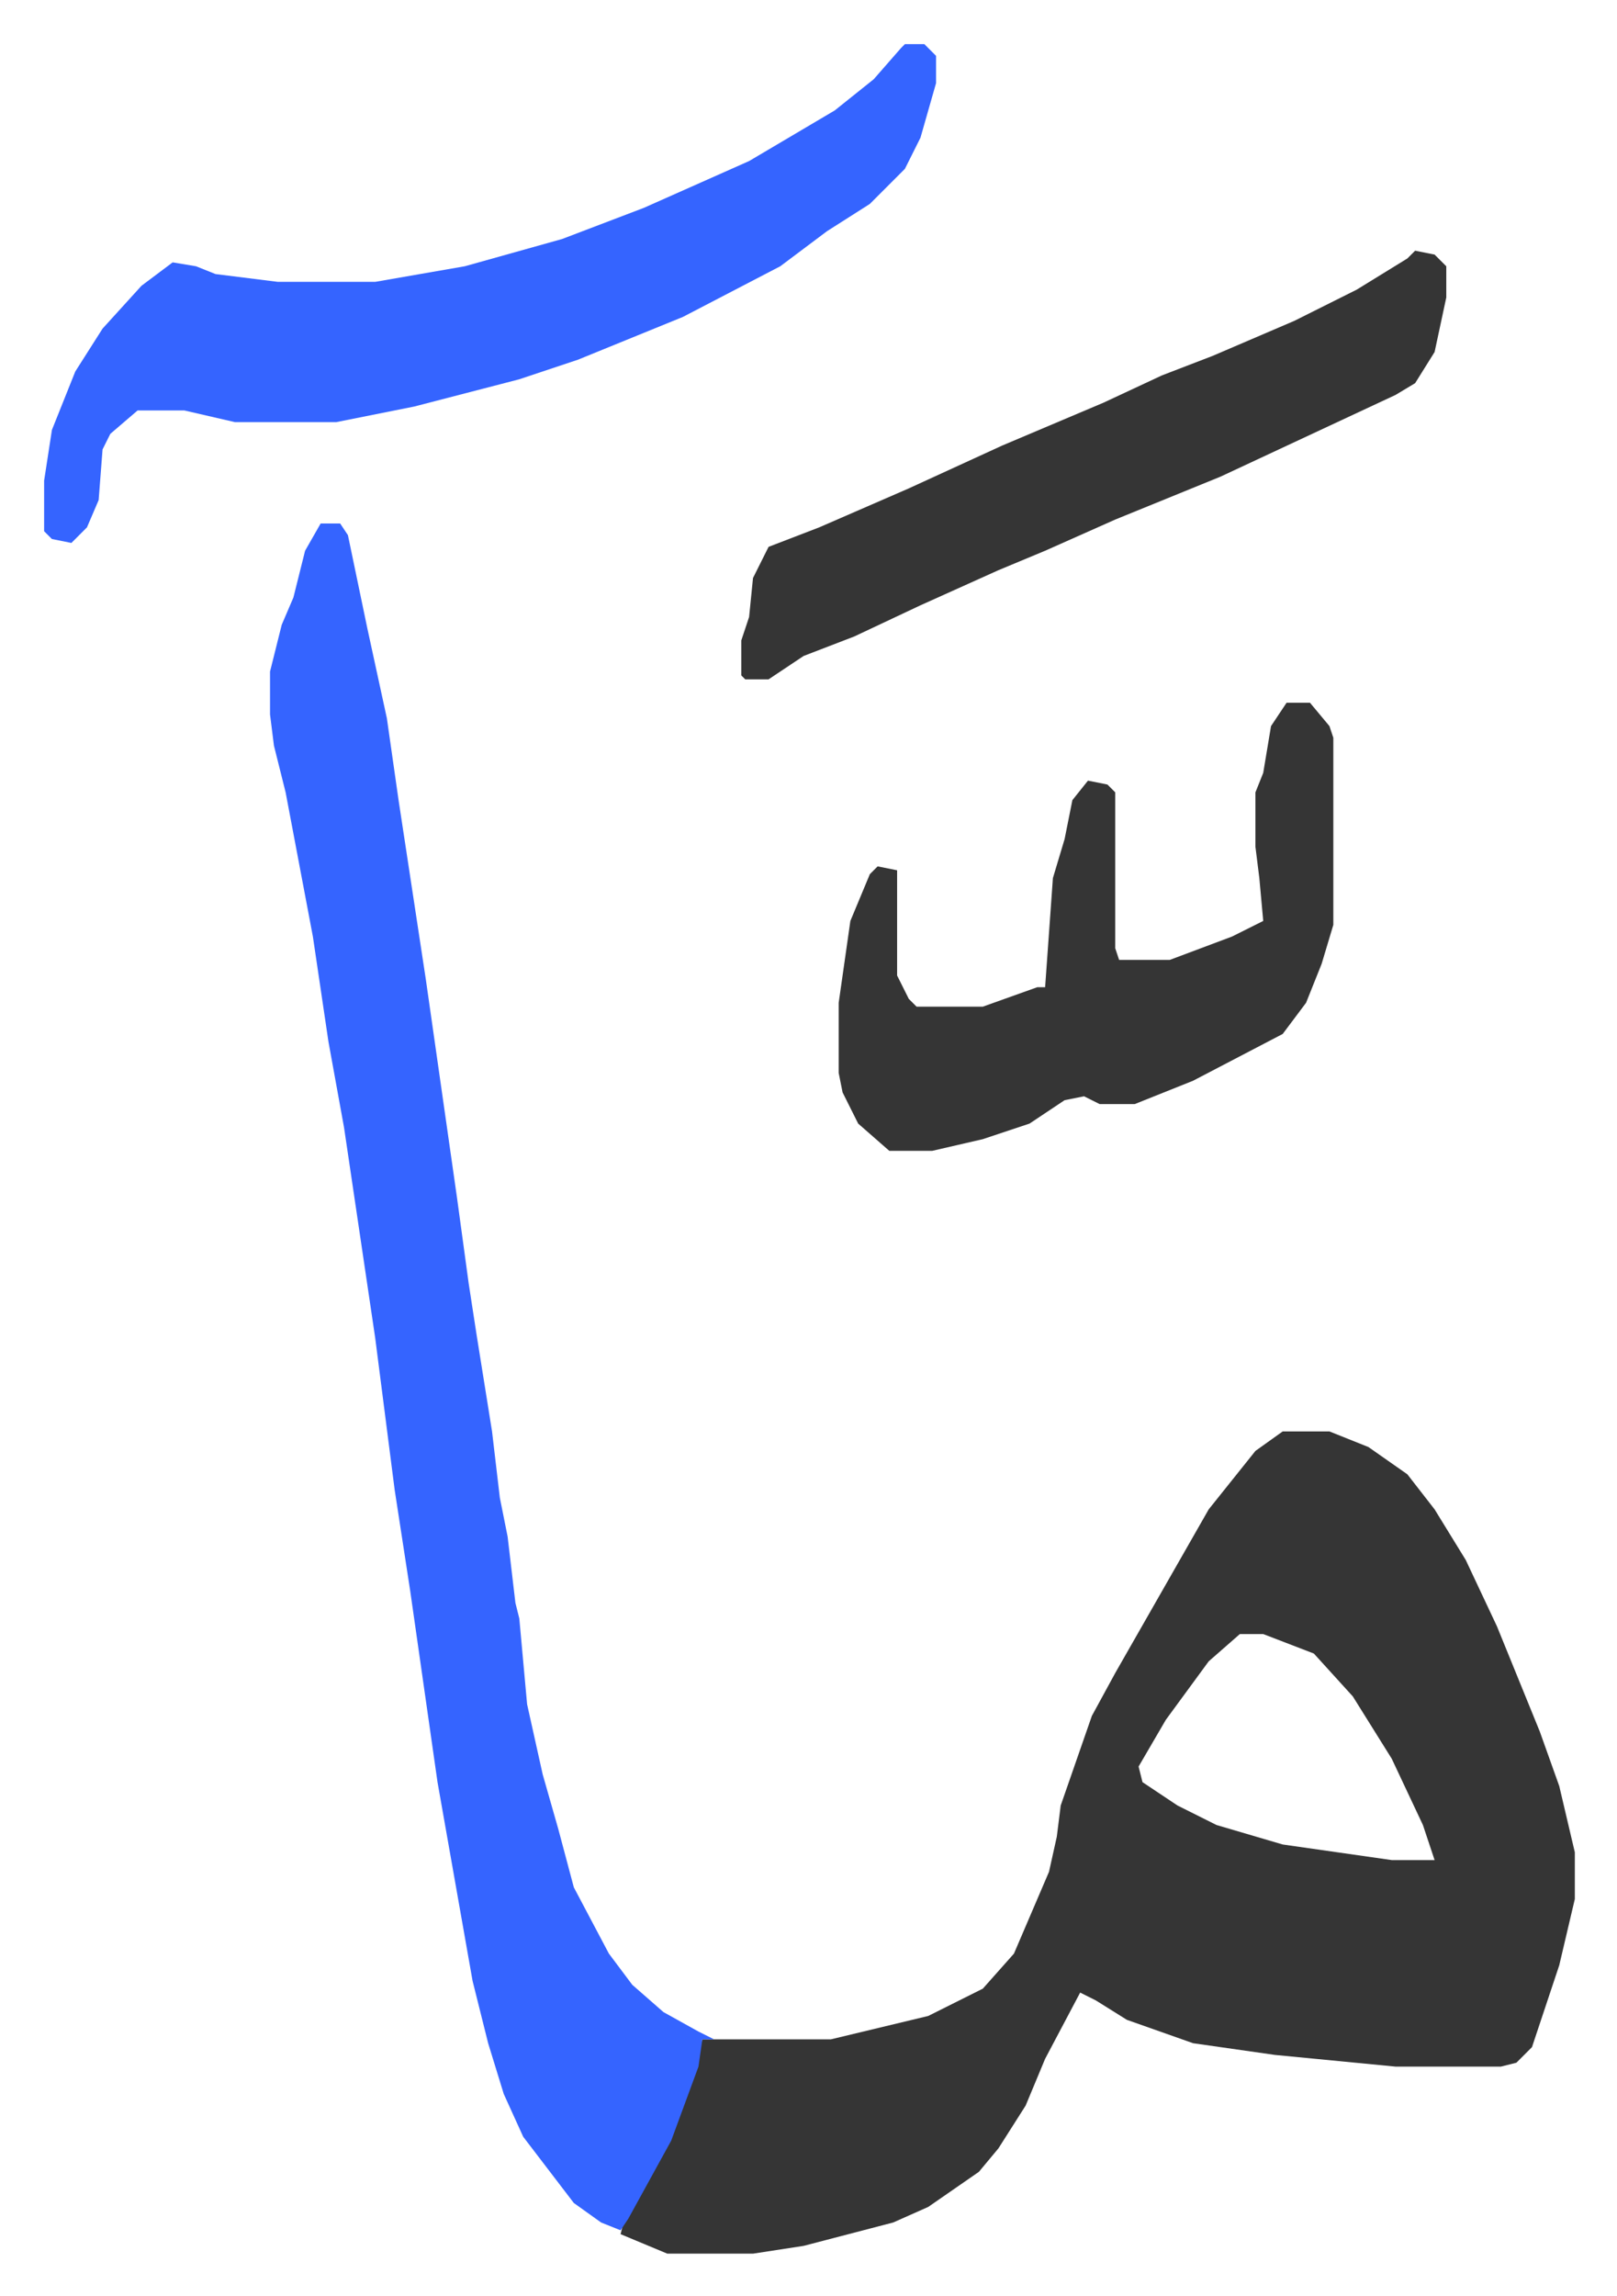 <svg xmlns="http://www.w3.org/2000/svg" role="img" viewBox="-11.33 396.67 415.16 589.16"><path fill="#353535" id="rule_normal" d="M318 764h12l10 4 10 7 7 9 8 13 8 17 11 27 5 14 4 17v12l-4 17-7 21-4 4-4 1h-27l-31-3-21-3-17-6-8-5-4-2-9 17-5 12-7 11-5 6-13 9-9 4-23 6-13 2h-22l-12-5 1-4 11-20 7-19 2-7h33l25-6 14-7 8-9 9-21 2-9 1-8 8-23 6-11 12-21 12-21 8-10 4-5zm-11 52l-8 7-11 15-7 12 1 4 9 6 10 5 17 5 28 4h11l-3-9-8-17-10-16-10-11-13-5z"/><path fill="#3564ff" id="rule_madd_obligatory_4_5_vowels" d="M71 531h5l2 3 5 24 5 23 3 21 7 46 8 56 3 22 2 13 4 25 2 17 2 10 2 17 1 4 2 22 4 18 4 14 4 15 9 17 6 8 8 7 9 5 4 2h-3l-1 7-7 19-11 20-2 3-5-2-7-5-13-17-5-11-4-13-4-16-9-51-7-49-4-26-5-39-8-54-4-22-4-27-7-37-3-12-1-8v-11l3-12 3-7 3-12zm150-123h5l3 3v7l-4 14-4 8-9 9-11 7-12 9-25 13-27 11-15 5-27 7-20 4H49l-13-3H24l-7 6-2 4-1 13-3 7-4 4-5-1-2-2v-13l2-13 6-15 7-11 10-11 8-6 6 1 5 2 16 2h25l23-4 25-7 21-8 27-12 22-13 10-8 7-8z"/><path fill="#353535" id="rule_normal" d="M319 577h6l5 6 1 3v48l-3 10-4 10-6 8-23 12-15 6h-9l-4-2-5 1-9 6-12 4-13 3h-11l-8-7-4-8-1-5v-18l3-21 5-12 2-2 5 1v27l3 6 2 2h17l14-5h2l2-28 3-10 2-10 4-5 5 1 2 2v40l1 3h13l16-6 8-4-1-11-1-8v-14l2-5 2-12zm33-116l5 1 3 3v8l-3 14-5 8-5 3-30 14-15 7-27 11-18 8-12 5-20 9-17 8-13 5-9 6h-6l-1-1v-9l2-6 1-10 4-8 13-5 23-10 24-11 26-11 15-7 13-5 21-9 16-8 13-8z"/></svg>
